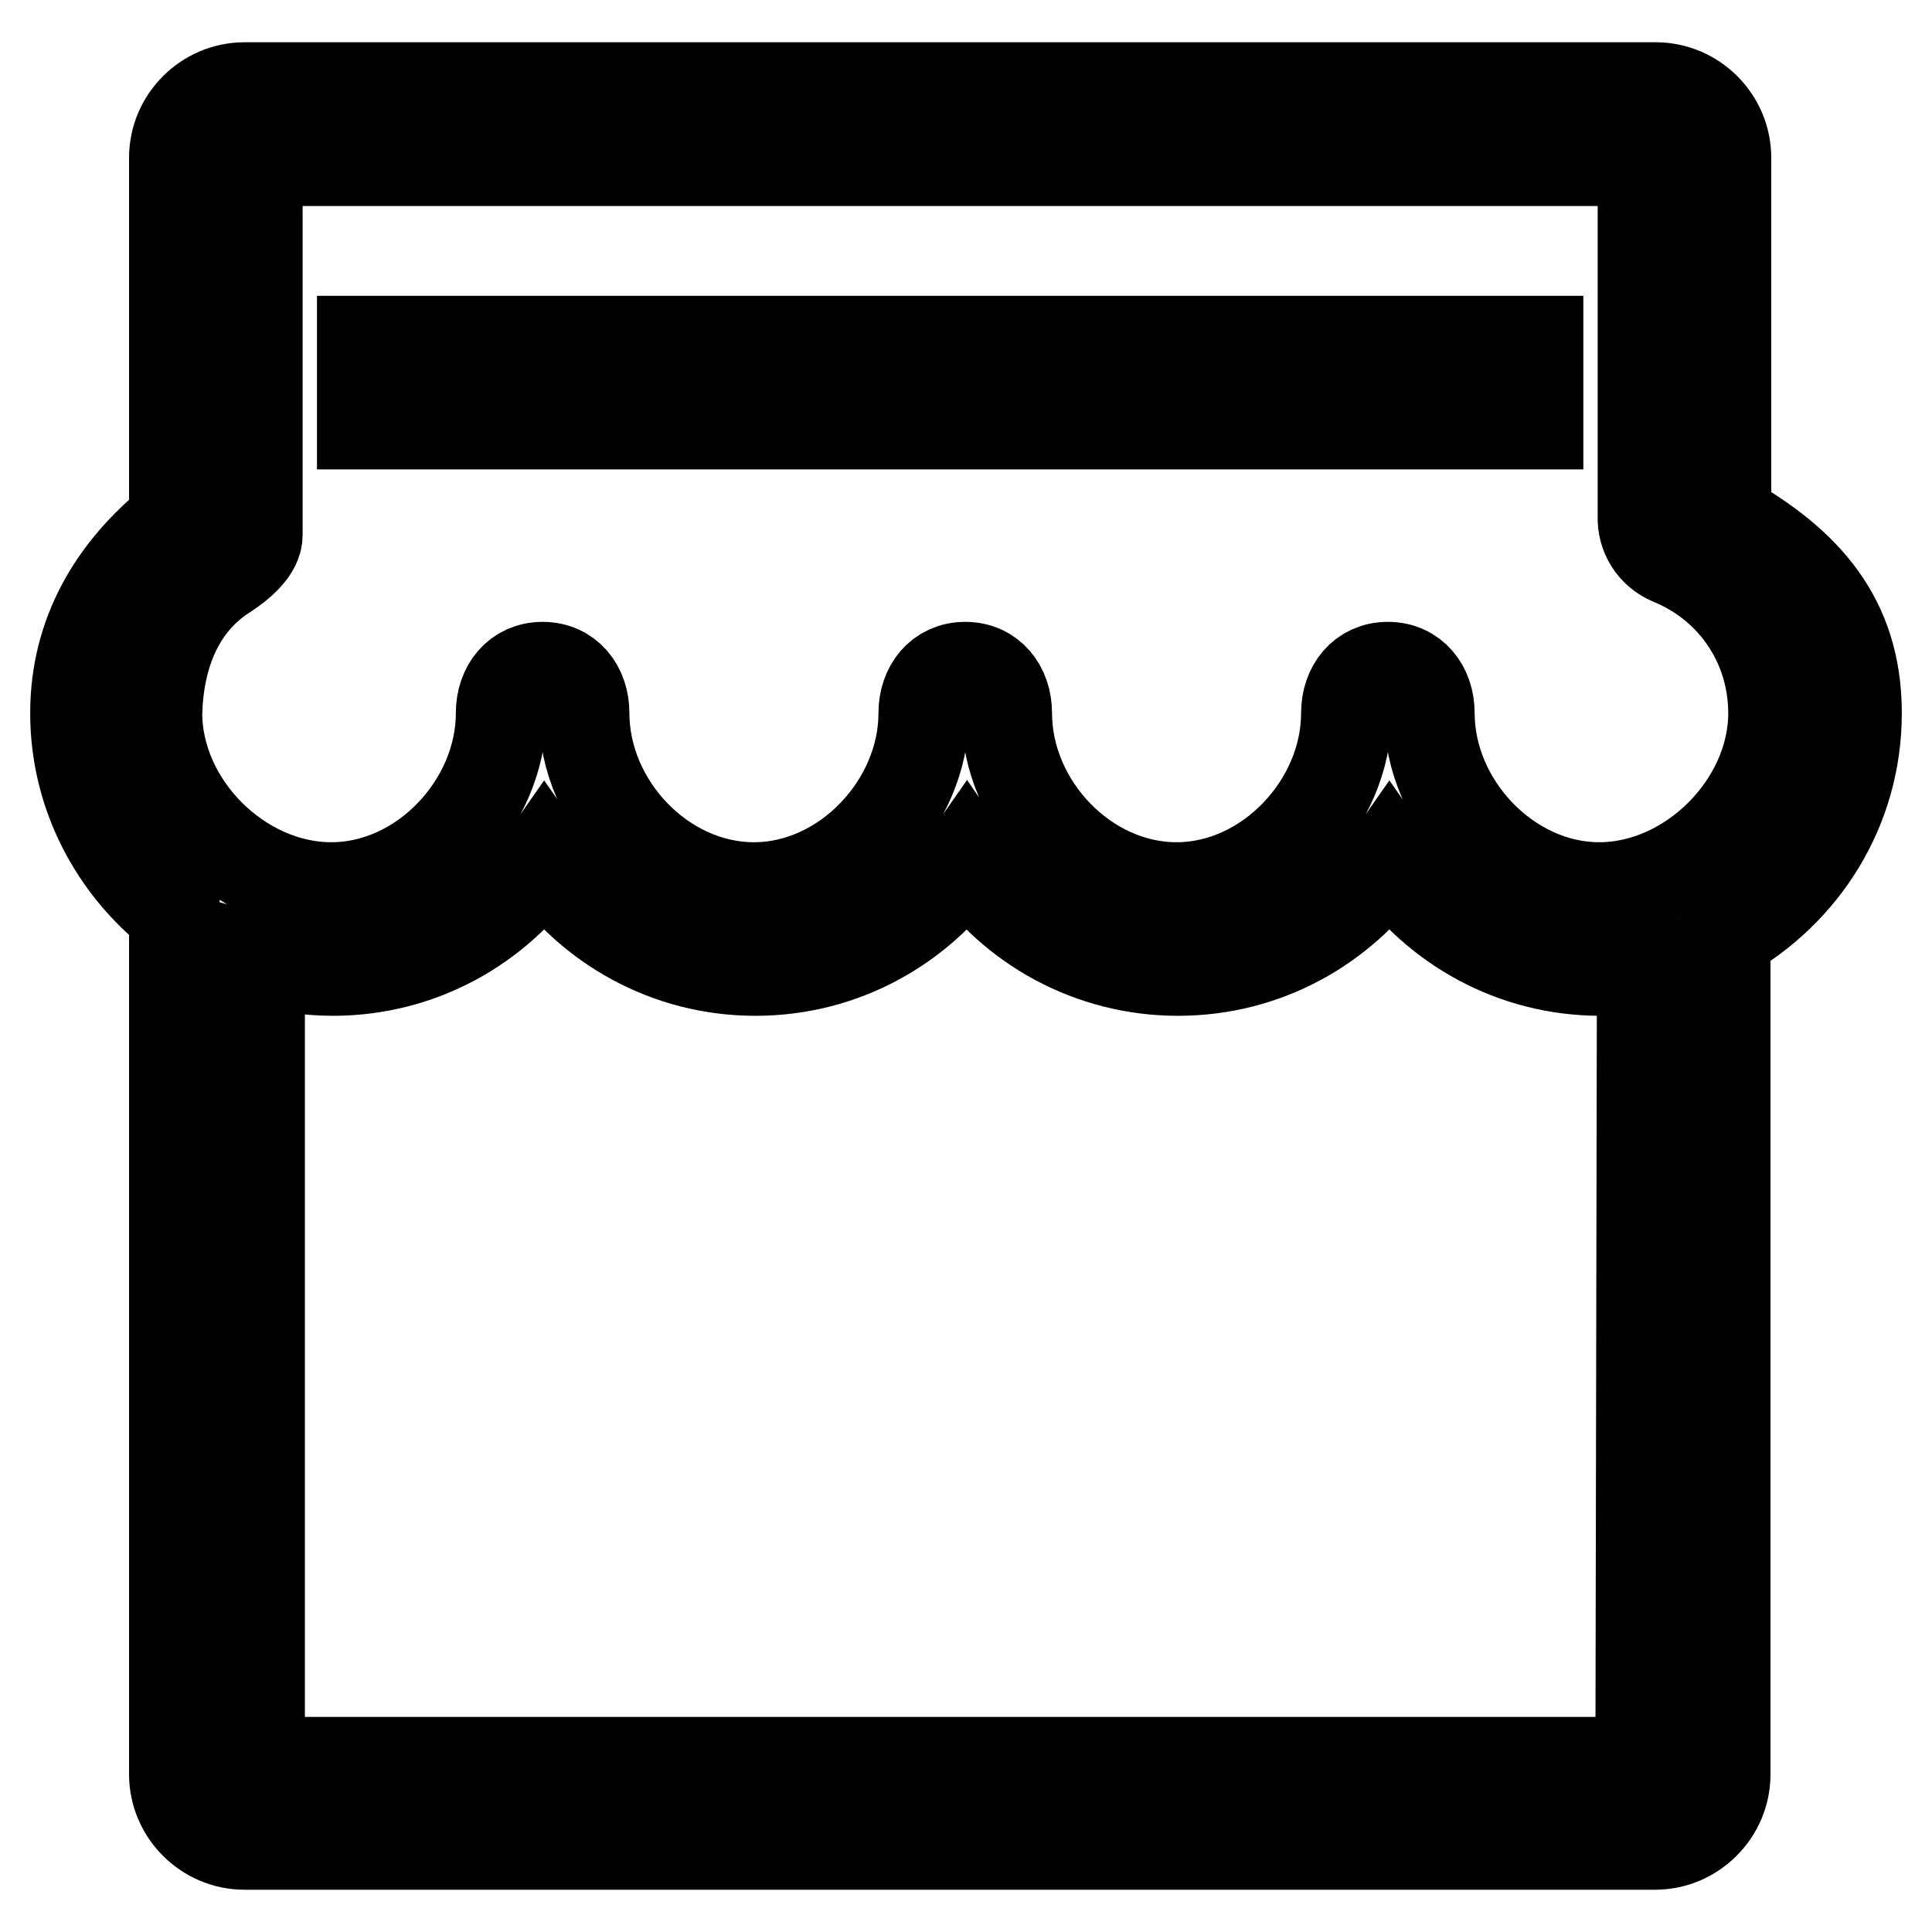 <?xml version="1.0" encoding="utf-8"?>
<!-- Svg Vector Icons : http://www.onlinewebfonts.com/icon -->
<!DOCTYPE svg PUBLIC "-//W3C//DTD SVG 1.1//EN" "http://www.w3.org/Graphics/SVG/1.1/DTD/svg11.dtd">
<svg version="1.1" xmlns="http://www.w3.org/2000/svg" xmlns:xlink="http://www.w3.org/1999/xlink" x="0px" y="0px" viewBox="0 0 256 256" enable-background="new 0 0 256 256" xml:space="preserve">
<g> <path stroke-width="12" fill-opacity="0" stroke="#000000"  d="M48,45.2h155.8v11H48V45.2z M246,94.5c0-12.5-6.7-19.9-17.3-25.9V20.9c0-5.1-4.2-9.3-9.3-9.3H32.4 c-5.1,0-9.3,4.2-9.3,9.3V69C15,75.5,10,84,10,94.5c0,10.8,5.2,20.4,13.1,26.6v114c0,5.1,4.2,9.3,9.3,9.3h186.9 c5.1,0,9.3-4.2,9.3-9.3V124C239,118.1,246,107.2,246,94.5 M217.4,233.5h-183V127.3c2.8,0.8,6.6,1.3,9.7,1.3 c11.6,0,21.8-5.8,28-14.7c6.2,8.9,16.4,14.7,28,14.7c11.6,0,21.8-5.8,28-14.7c6.1,8.9,16.4,14.7,28,14.7c11.6,0,21.8-5.8,28-14.7 c6.2,8.9,16.4,14.7,28,14.7c1.5,0,4-0.3,5.5-0.5L217.4,233.5L217.4,233.5z M211.9,117.6c-12,0-22.5-11-22.5-23.1 c0-3.4-2.1-6.1-5.5-6.1c-3.4,0-5.5,2.7-5.5,6.1c0,12-10.4,23.1-22.5,23.1c-12.1,0-22.5-11-22.5-23.1c0-3.4-2.1-6.1-5.5-6.1 c-3.4,0-5.5,2.7-5.5,6.1c0,12-10.4,23.1-22.5,23.1c-12.1,0-22.5-11-22.5-23.1c0-3.4-2.1-6.1-5.5-6.1c-3.4,0-5.5,2.7-5.5,6.1 c0,12-10.4,23.1-22.5,23.1c-12.1,0-23.1-11-23.1-23.1C21,87,23.6,80,30,76c1.8-1.2,4.1-3.1,4.1-5.1l0,0V21.3h183.6v47.1 c-0.1,2.5,1.3,4.8,3.7,5.8c8.3,3.4,13.6,11.3,13.6,20.3C235,106.5,224,117.6,211.9,117.6"/></g>
</svg>